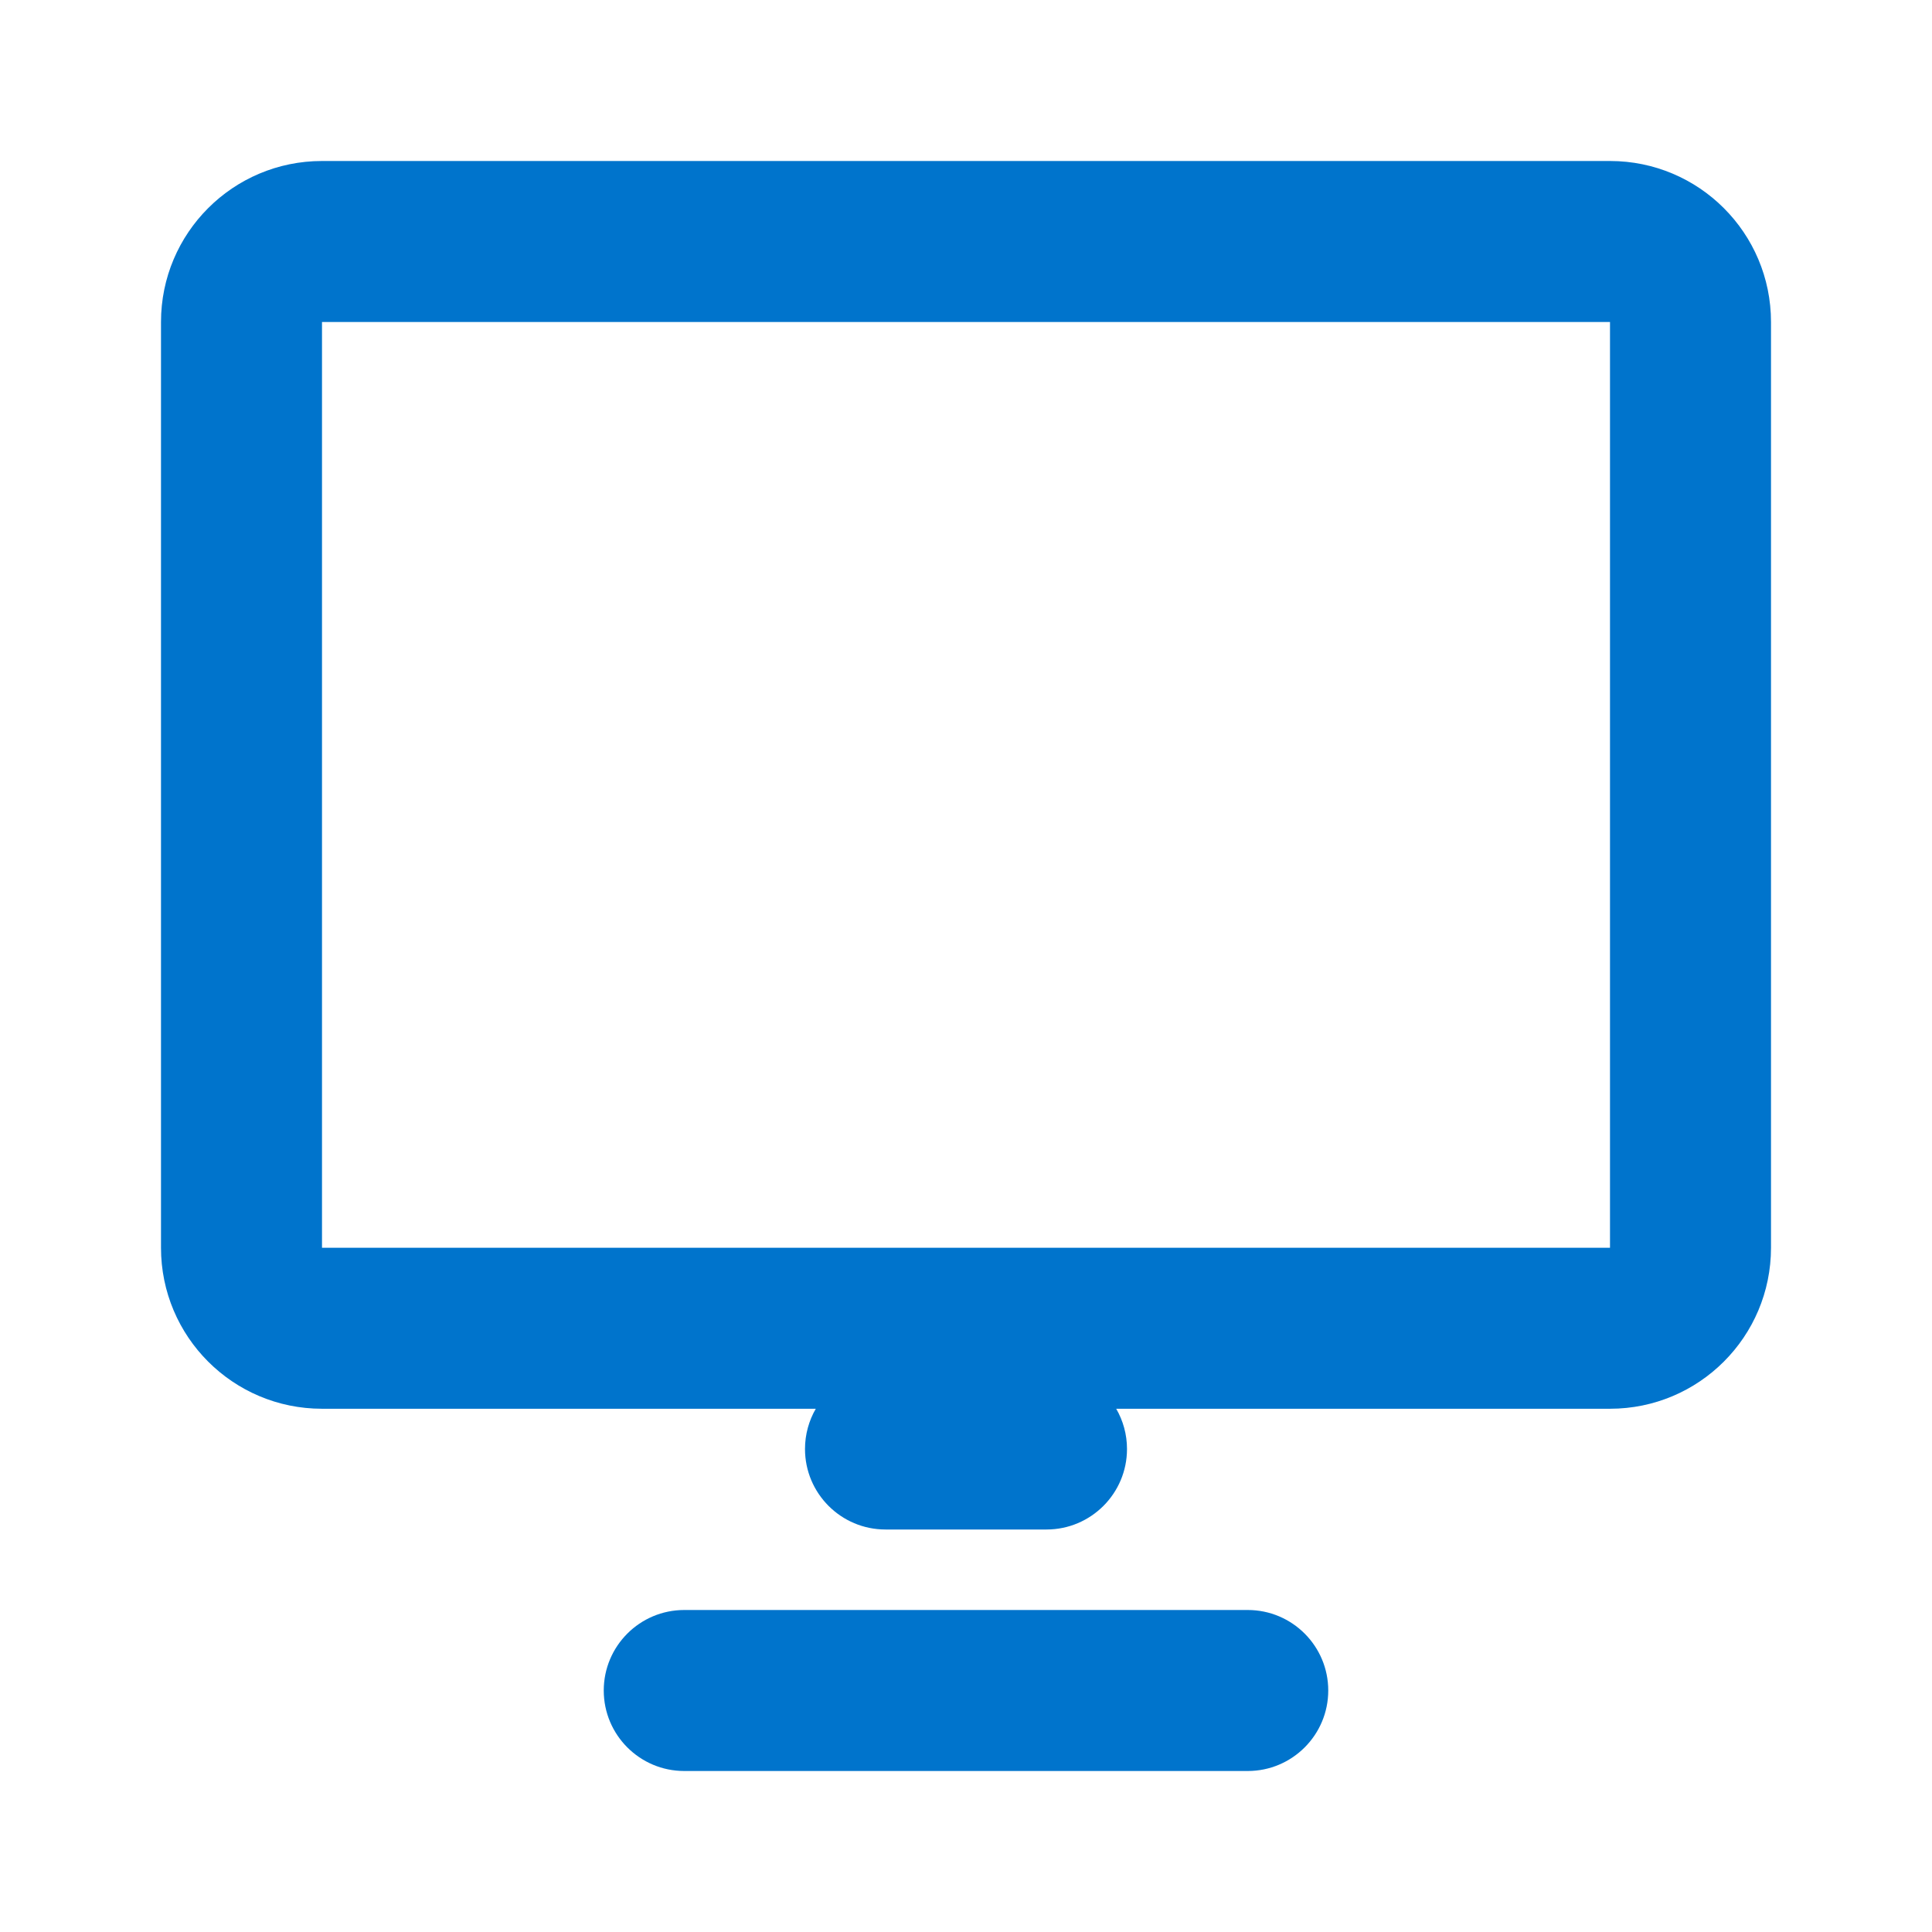 <svg width="24" height="24" viewBox="0 0 24 24" fill="none" xmlns="http://www.w3.org/2000/svg">
<path fill-rule="evenodd" clip-rule="evenodd" d="M2 4C2 2.895 2.895 2 4 2H20C21.105 2 22 2.895 22 4V15.5C22 16.605 21.105 17.5 20 17.5H13.866C13.951 17.647 14 17.818 14 18C14 18.552 13.552 19 13 19H11C10.448 19 10 18.552 10 18C10 17.818 10.049 17.647 10.134 17.5H4C2.895 17.5 2 16.605 2 15.5V4ZM20 4H4V15.5L20 15.5V4ZM7.5 21C7.5 20.448 7.948 20 8.5 20H15.5C16.052 20 16.5 20.448 16.5 21C16.5 21.552 16.052 22 15.5 22H8.5C7.948 22 7.5 21.552 7.5 21Z" fill="#0074CC"/>
</svg>
